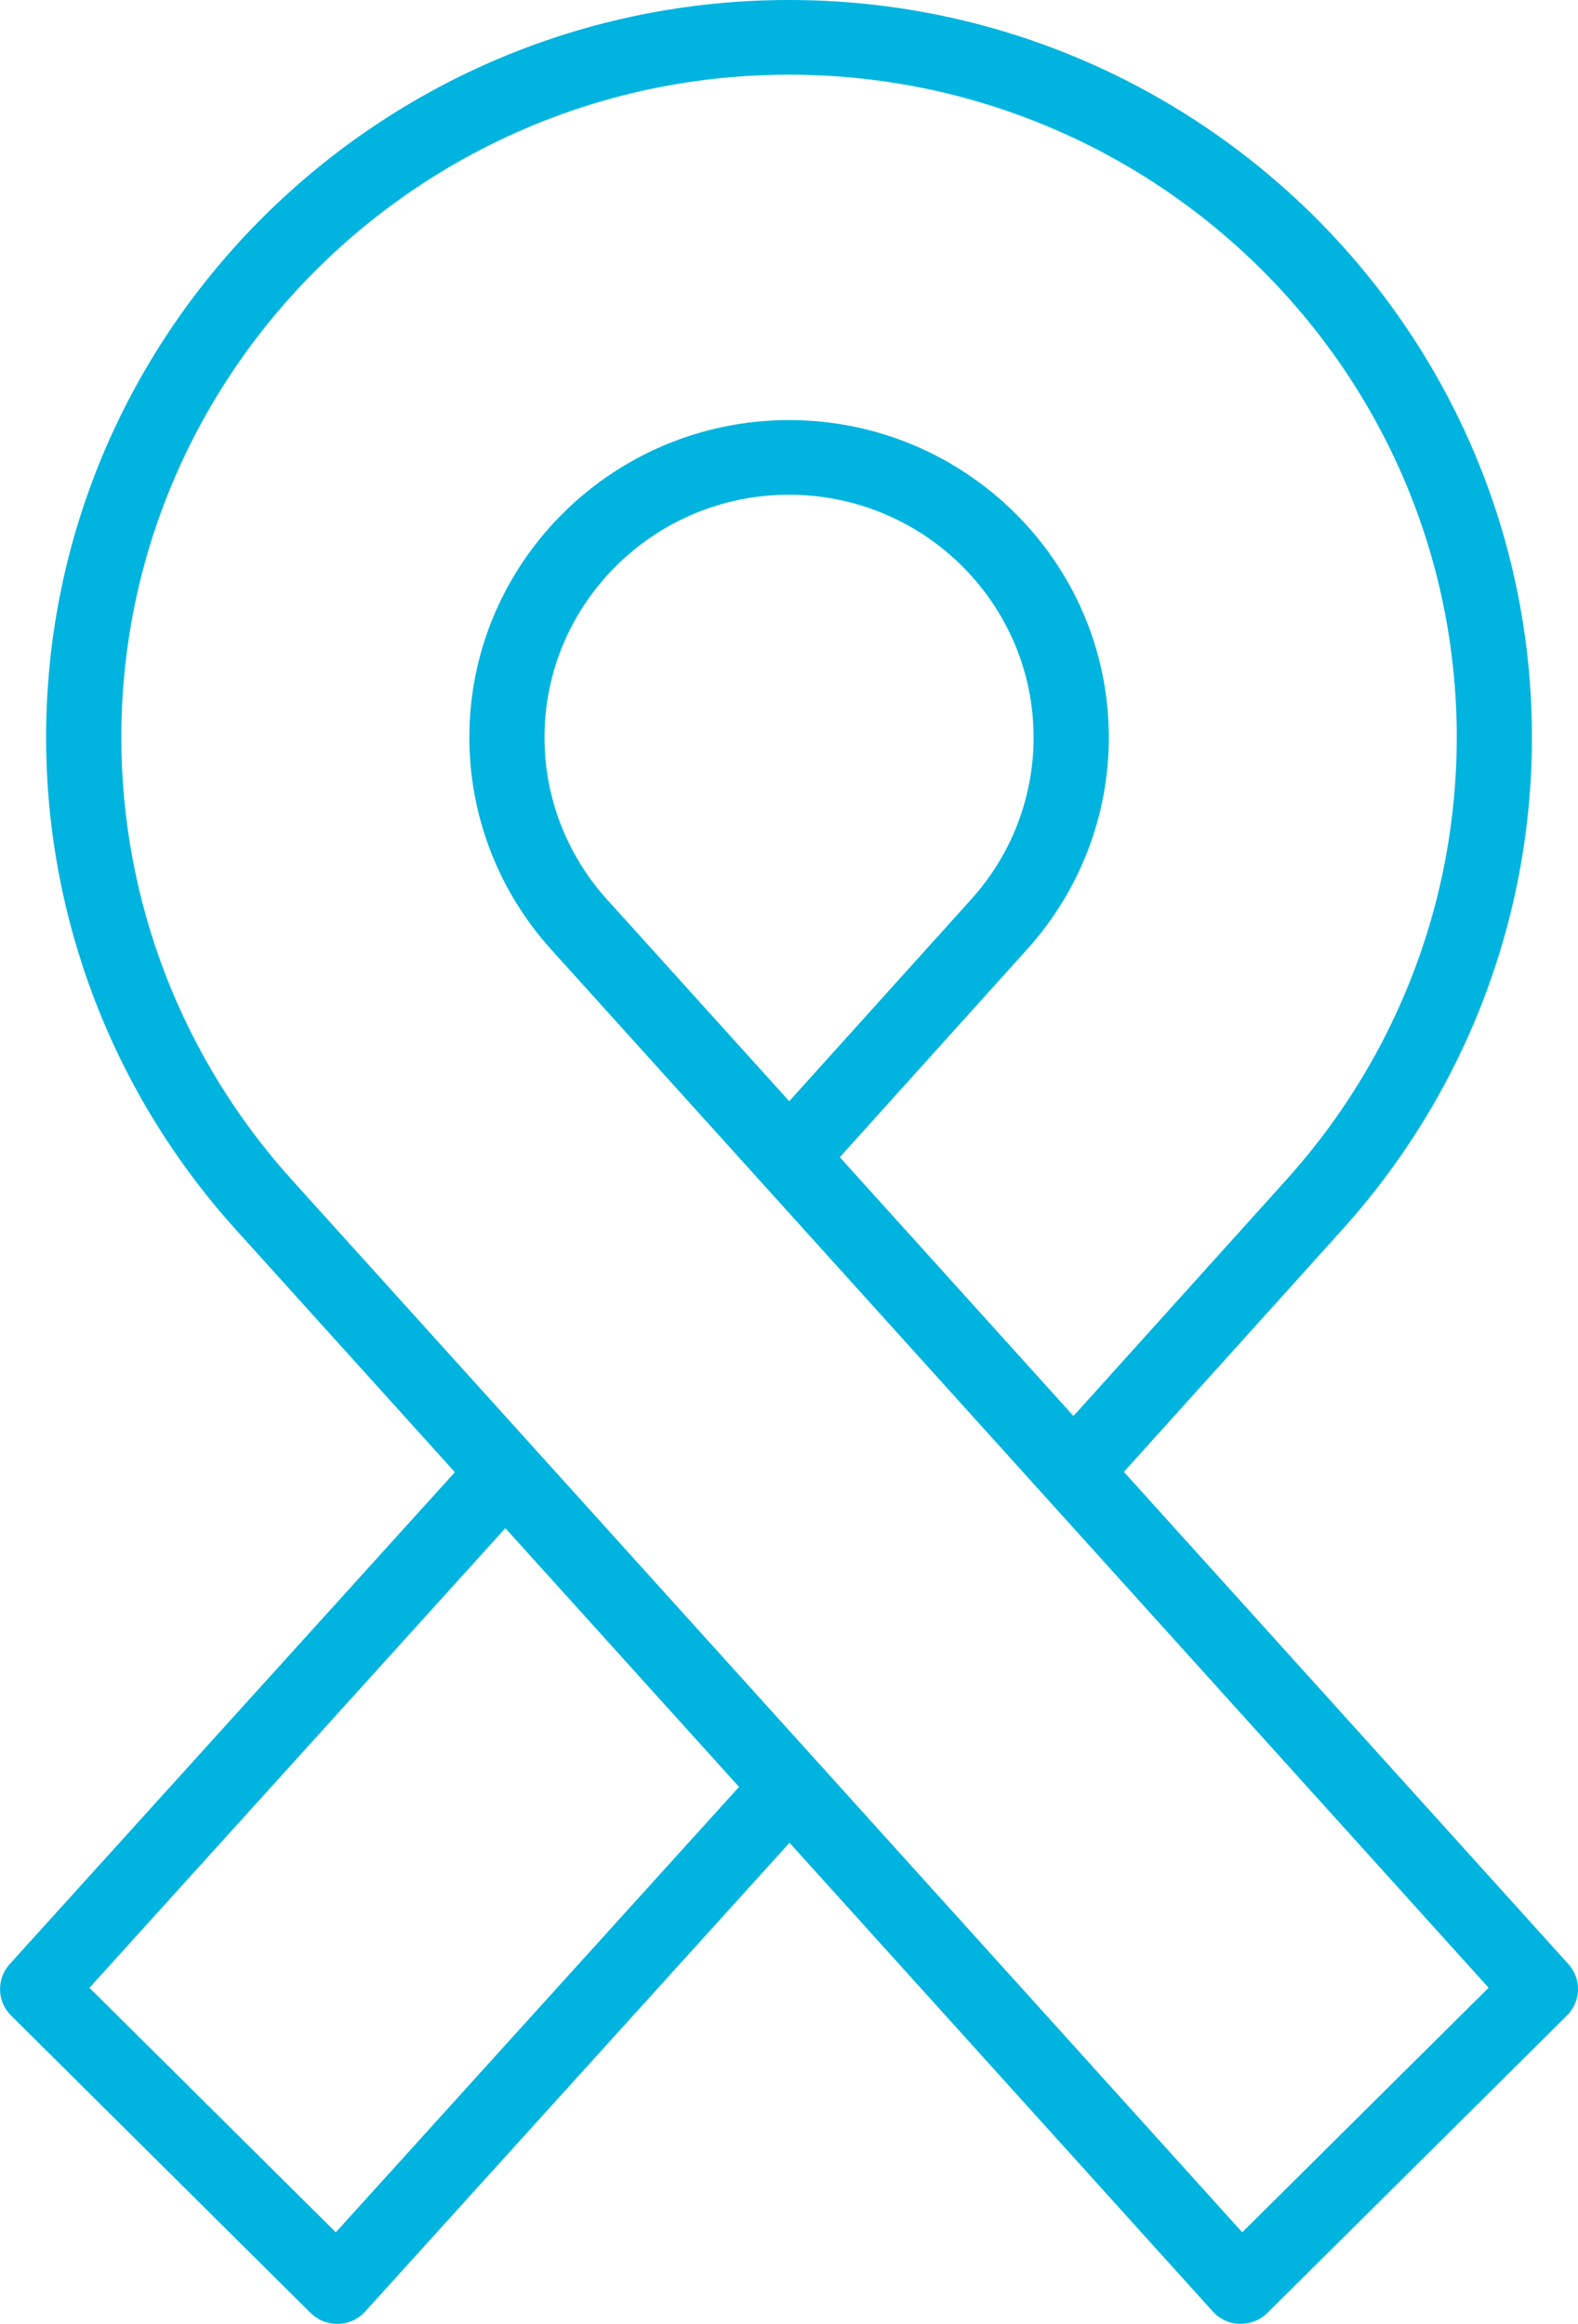 <svg width="55" height="81" viewBox="0 0 55 81" fill="none" xmlns="http://www.w3.org/2000/svg">
<g clip-path="url(#clip0_491_1046)">
<path d="M43.247 81C42.87 81 42.521 80.847 42.271 80.568L27.518 64.231L12.729 80.568C12.477 80.847 12.131 81 11.753 81C11.404 81 11.074 80.866 10.826 80.62L0.386 70.253C-0.107 69.765 -0.127 68.979 0.336 68.462L15.854 51.314L8.202 42.839C3.95 38.122 1.607 32.036 1.607 25.703C1.607 11.53 13.224 0 27.5 0C41.776 0 53.394 11.53 53.394 25.703C53.394 32.03 51.053 38.117 46.799 42.842L39.172 51.303L54.667 68.462C55.13 68.977 55.109 69.762 54.617 70.251L44.174 80.618C43.927 80.863 43.599 80.997 43.25 80.997L43.247 81ZM3.117 69.284L11.704 77.808L25.758 62.283L17.614 53.265L3.117 69.287V69.284ZM27.5 2.603C14.669 2.603 4.229 12.964 4.229 25.703C4.229 31.395 6.332 36.864 10.152 41.102L43.297 77.808L51.884 69.284L19.194 33.077C17.367 31.046 16.359 28.427 16.359 25.703C16.359 19.604 21.358 14.642 27.503 14.642C33.647 14.642 38.647 19.604 38.647 25.703C38.647 28.427 37.639 31.046 35.811 33.075L29.271 40.335L37.415 49.355L44.848 41.107C47.624 38.024 49.519 34.258 50.327 30.216C50.623 28.735 50.774 27.215 50.774 25.703C50.774 12.967 40.336 2.603 27.503 2.603H27.5ZM27.5 17.244C22.8 17.244 18.978 21.038 18.978 25.703C18.978 27.787 19.749 29.787 21.147 31.34L27.508 38.383L33.856 31.34C35.254 29.79 36.025 27.787 36.025 25.703C36.025 21.038 32.202 17.244 27.503 17.244H27.5Z" fill="#00B4DF"/>
</g>
<defs>
<clipPath id="clip0_491_1046">
<rect width="55" height="81" fill="white"/>
</clipPath>
</defs>
</svg>
